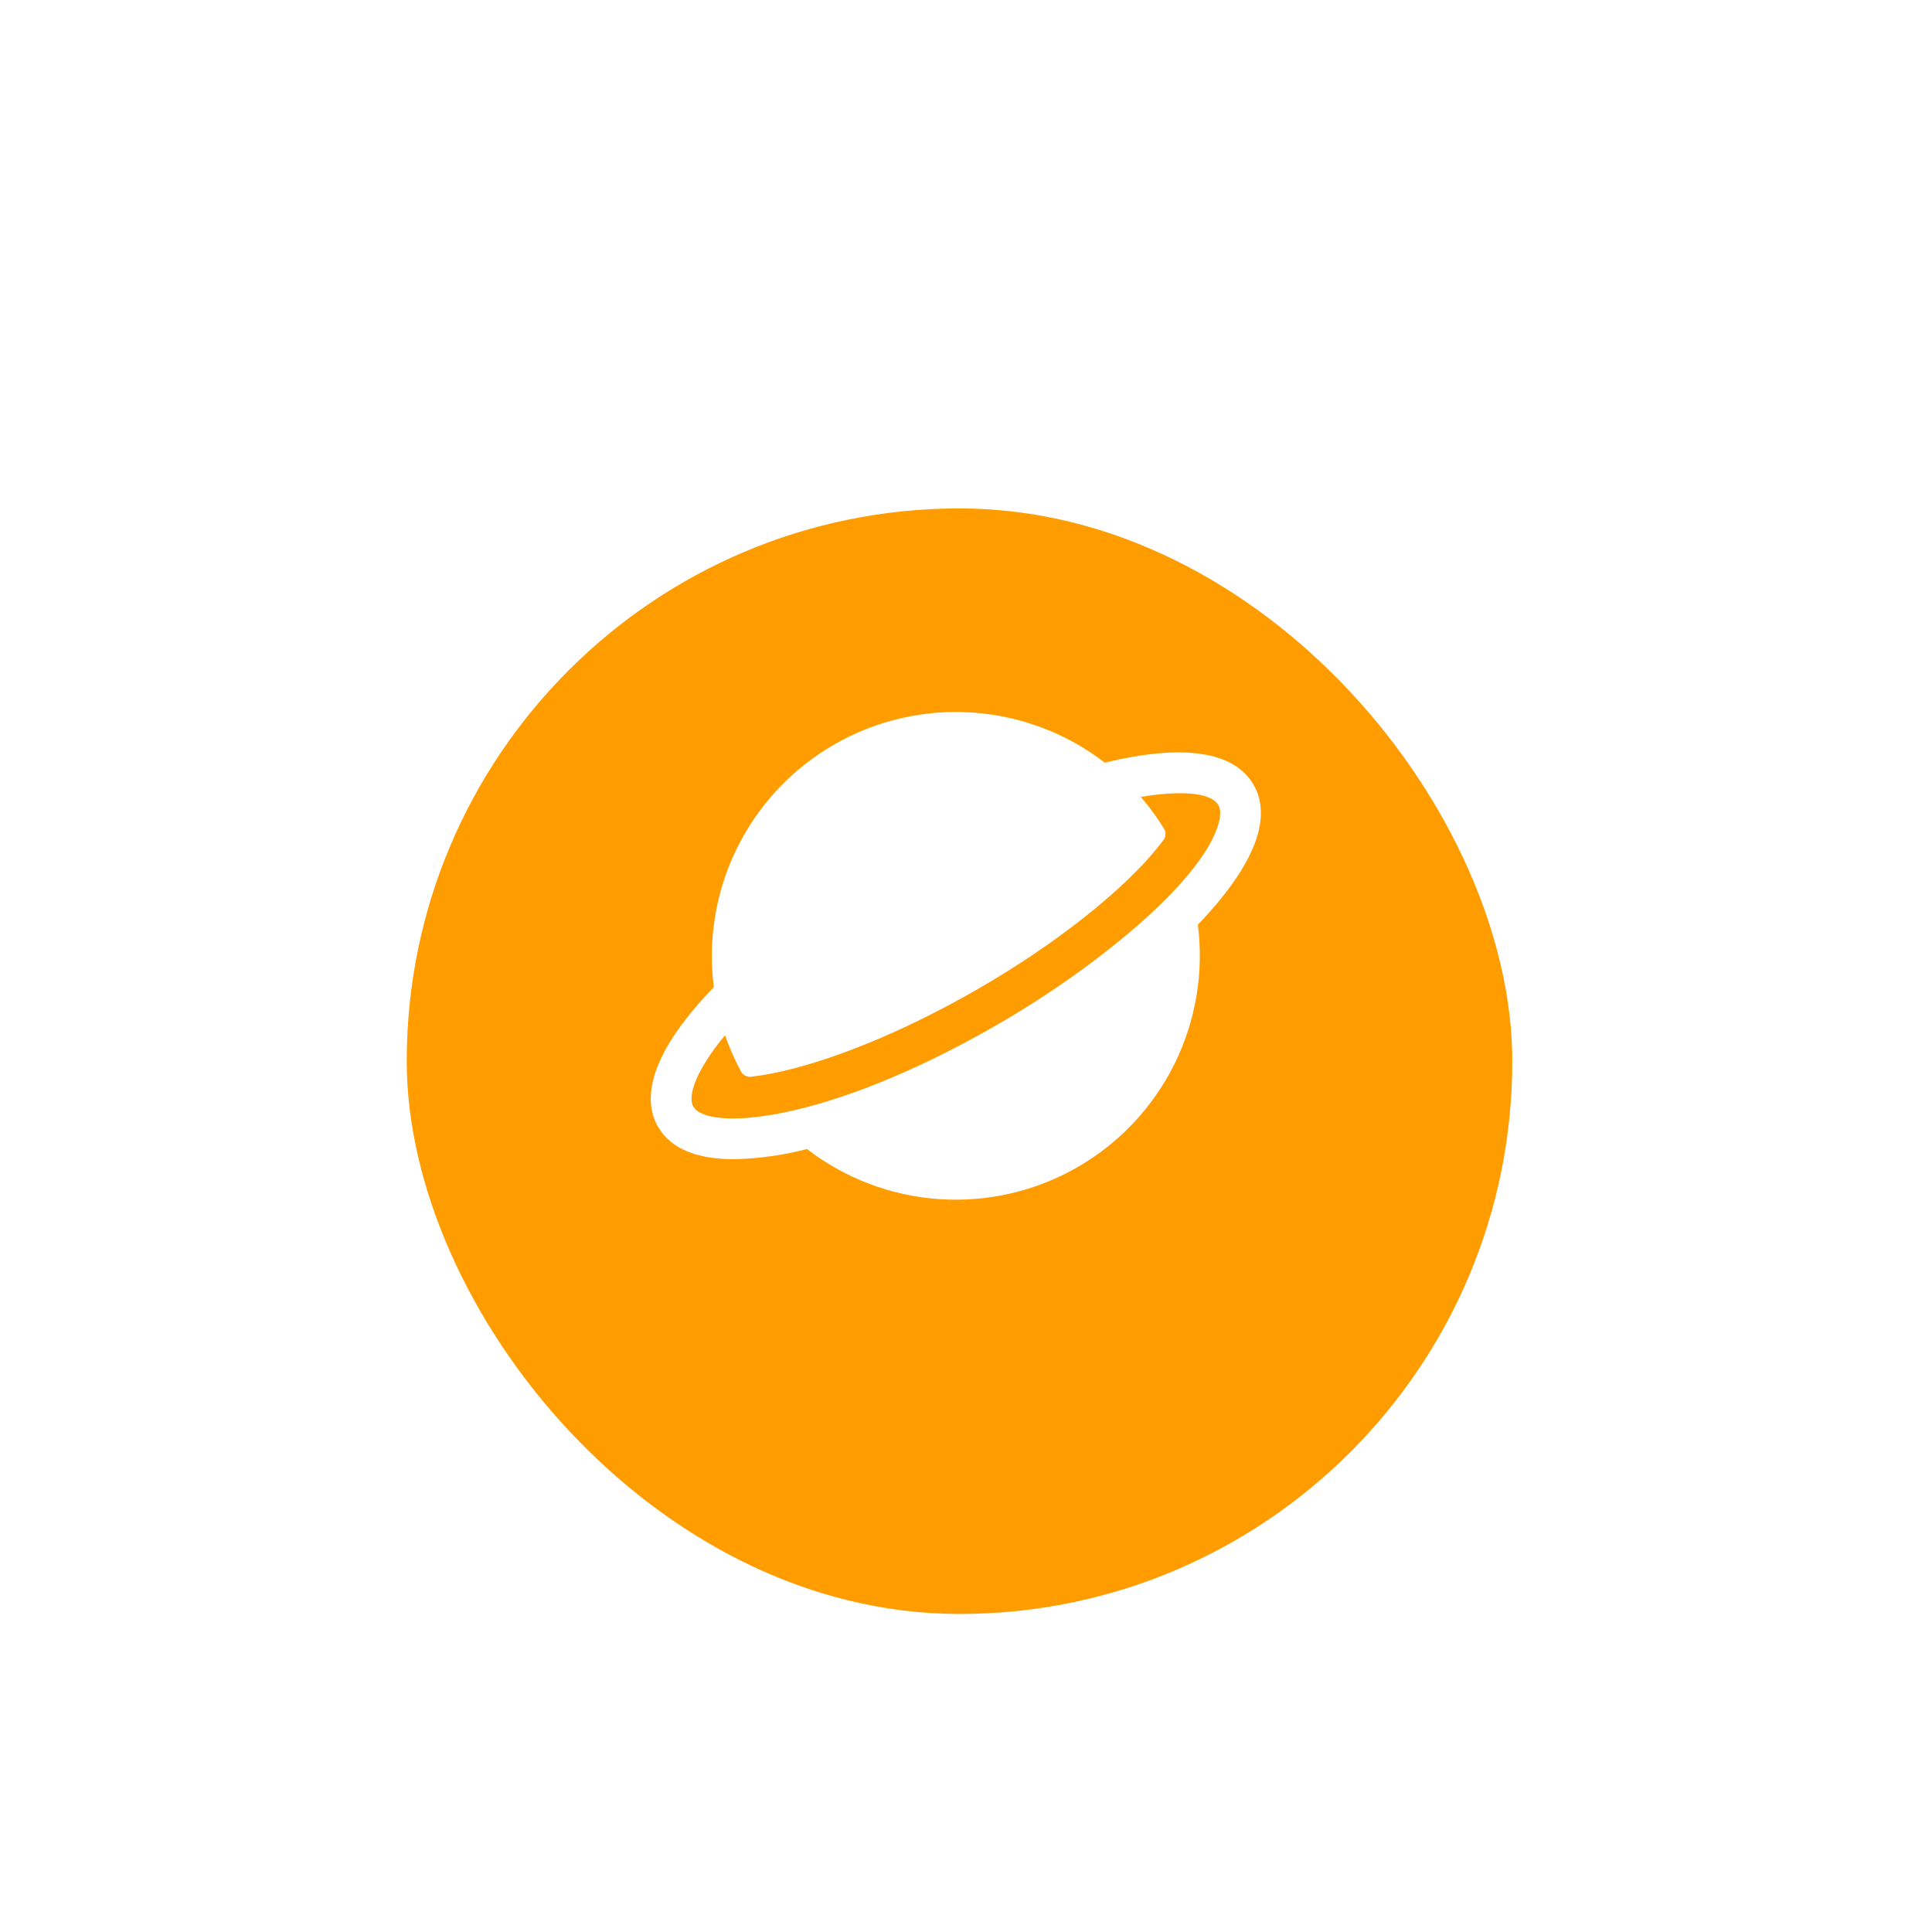 <svg width="95" height="95" viewBox="0 0 95 95" fill="none" xmlns="http://www.w3.org/2000/svg">
<g filter="url(#filter0_dd_2567_119)">
<rect x="20" y="20" width="54.362" height="54.362" rx="27.181" fill="#FF9D00"/>
</g>
<path d="M61.639 38.585C60.682 36.936 58.157 36.565 54.326 37.503C52.447 36.055 50.181 35.197 47.815 35.037C45.448 34.876 43.087 35.421 41.03 36.602C38.973 37.783 37.311 39.547 36.256 41.671C35.201 43.795 34.799 46.185 35.101 48.538C31.636 52.125 31.686 54.25 32.362 55.415C33 56.52 34.33 57 36.08 57C37.295 56.975 38.503 56.807 39.679 56.5C41.558 57.946 43.823 58.803 46.189 58.964C48.554 59.123 50.914 58.579 52.971 57.399C55.028 56.218 56.688 54.456 57.744 52.332C58.799 50.209 59.202 47.821 58.901 45.469C60.465 43.844 61.505 42.3 61.859 40.979C62.104 40.064 62.03 39.259 61.639 38.585ZM59.928 40.46C59.164 43.308 53.846 47.624 48.987 50.415C40.511 55.29 34.785 55.605 34.093 54.415C33.91 54.101 34.011 53.51 34.37 52.79C34.725 52.116 35.156 51.485 35.655 50.909C35.866 51.52 36.127 52.112 36.434 52.681C36.48 52.771 36.553 52.844 36.643 52.891C36.732 52.939 36.833 52.958 36.934 52.946C37.649 52.858 38.357 52.719 39.053 52.531C41.706 51.838 44.881 50.471 47.992 48.684C51.104 46.896 53.867 44.851 55.799 42.915C56.307 42.412 56.779 41.875 57.212 41.306C57.273 41.225 57.307 41.128 57.311 41.027C57.314 40.926 57.288 40.827 57.234 40.741C56.897 40.193 56.517 39.672 56.096 39.184C57.873 38.89 59.517 38.913 59.909 39.589C60.024 39.785 60.03 40.079 59.928 40.461V40.46Z" fill="white"/>
<defs>
<filter id="filter0_dd_2567_119" x="0" y="0" width="94.362" height="94.362" filterUnits="userSpaceOnUse" color-interpolation-filters="sRGB">
<feFlood flood-opacity="0" result="BackgroundImageFix"/>
<feColorMatrix in="SourceAlpha" type="matrix" values="0 0 0 0 0 0 0 0 0 0 0 0 0 0 0 0 0 0 127 0" result="hardAlpha"/>
<feOffset dy="5"/>
<feGaussianBlur stdDeviation="7.5"/>
<feComposite in2="hardAlpha" operator="out"/>
<feColorMatrix type="matrix" values="0 0 0 0 1 0 0 0 0 0.683 0 0 0 0 0 0 0 0 0.25 0"/>
<feBlend mode="normal" in2="BackgroundImageFix" result="effect1_dropShadow_2567_119"/>
<feColorMatrix in="SourceAlpha" type="matrix" values="0 0 0 0 0 0 0 0 0 0 0 0 0 0 0 0 0 0 127 0" result="hardAlpha"/>
<feOffset/>
<feGaussianBlur stdDeviation="10"/>
<feComposite in2="hardAlpha" operator="out"/>
<feColorMatrix type="matrix" values="0 0 0 0 1 0 0 0 0 0.616 0 0 0 0 0 0 0 0 0.3 0"/>
<feBlend mode="normal" in2="effect1_dropShadow_2567_119" result="effect2_dropShadow_2567_119"/>
<feBlend mode="normal" in="SourceGraphic" in2="effect2_dropShadow_2567_119" result="shape"/>
</filter>
</defs>
</svg>
